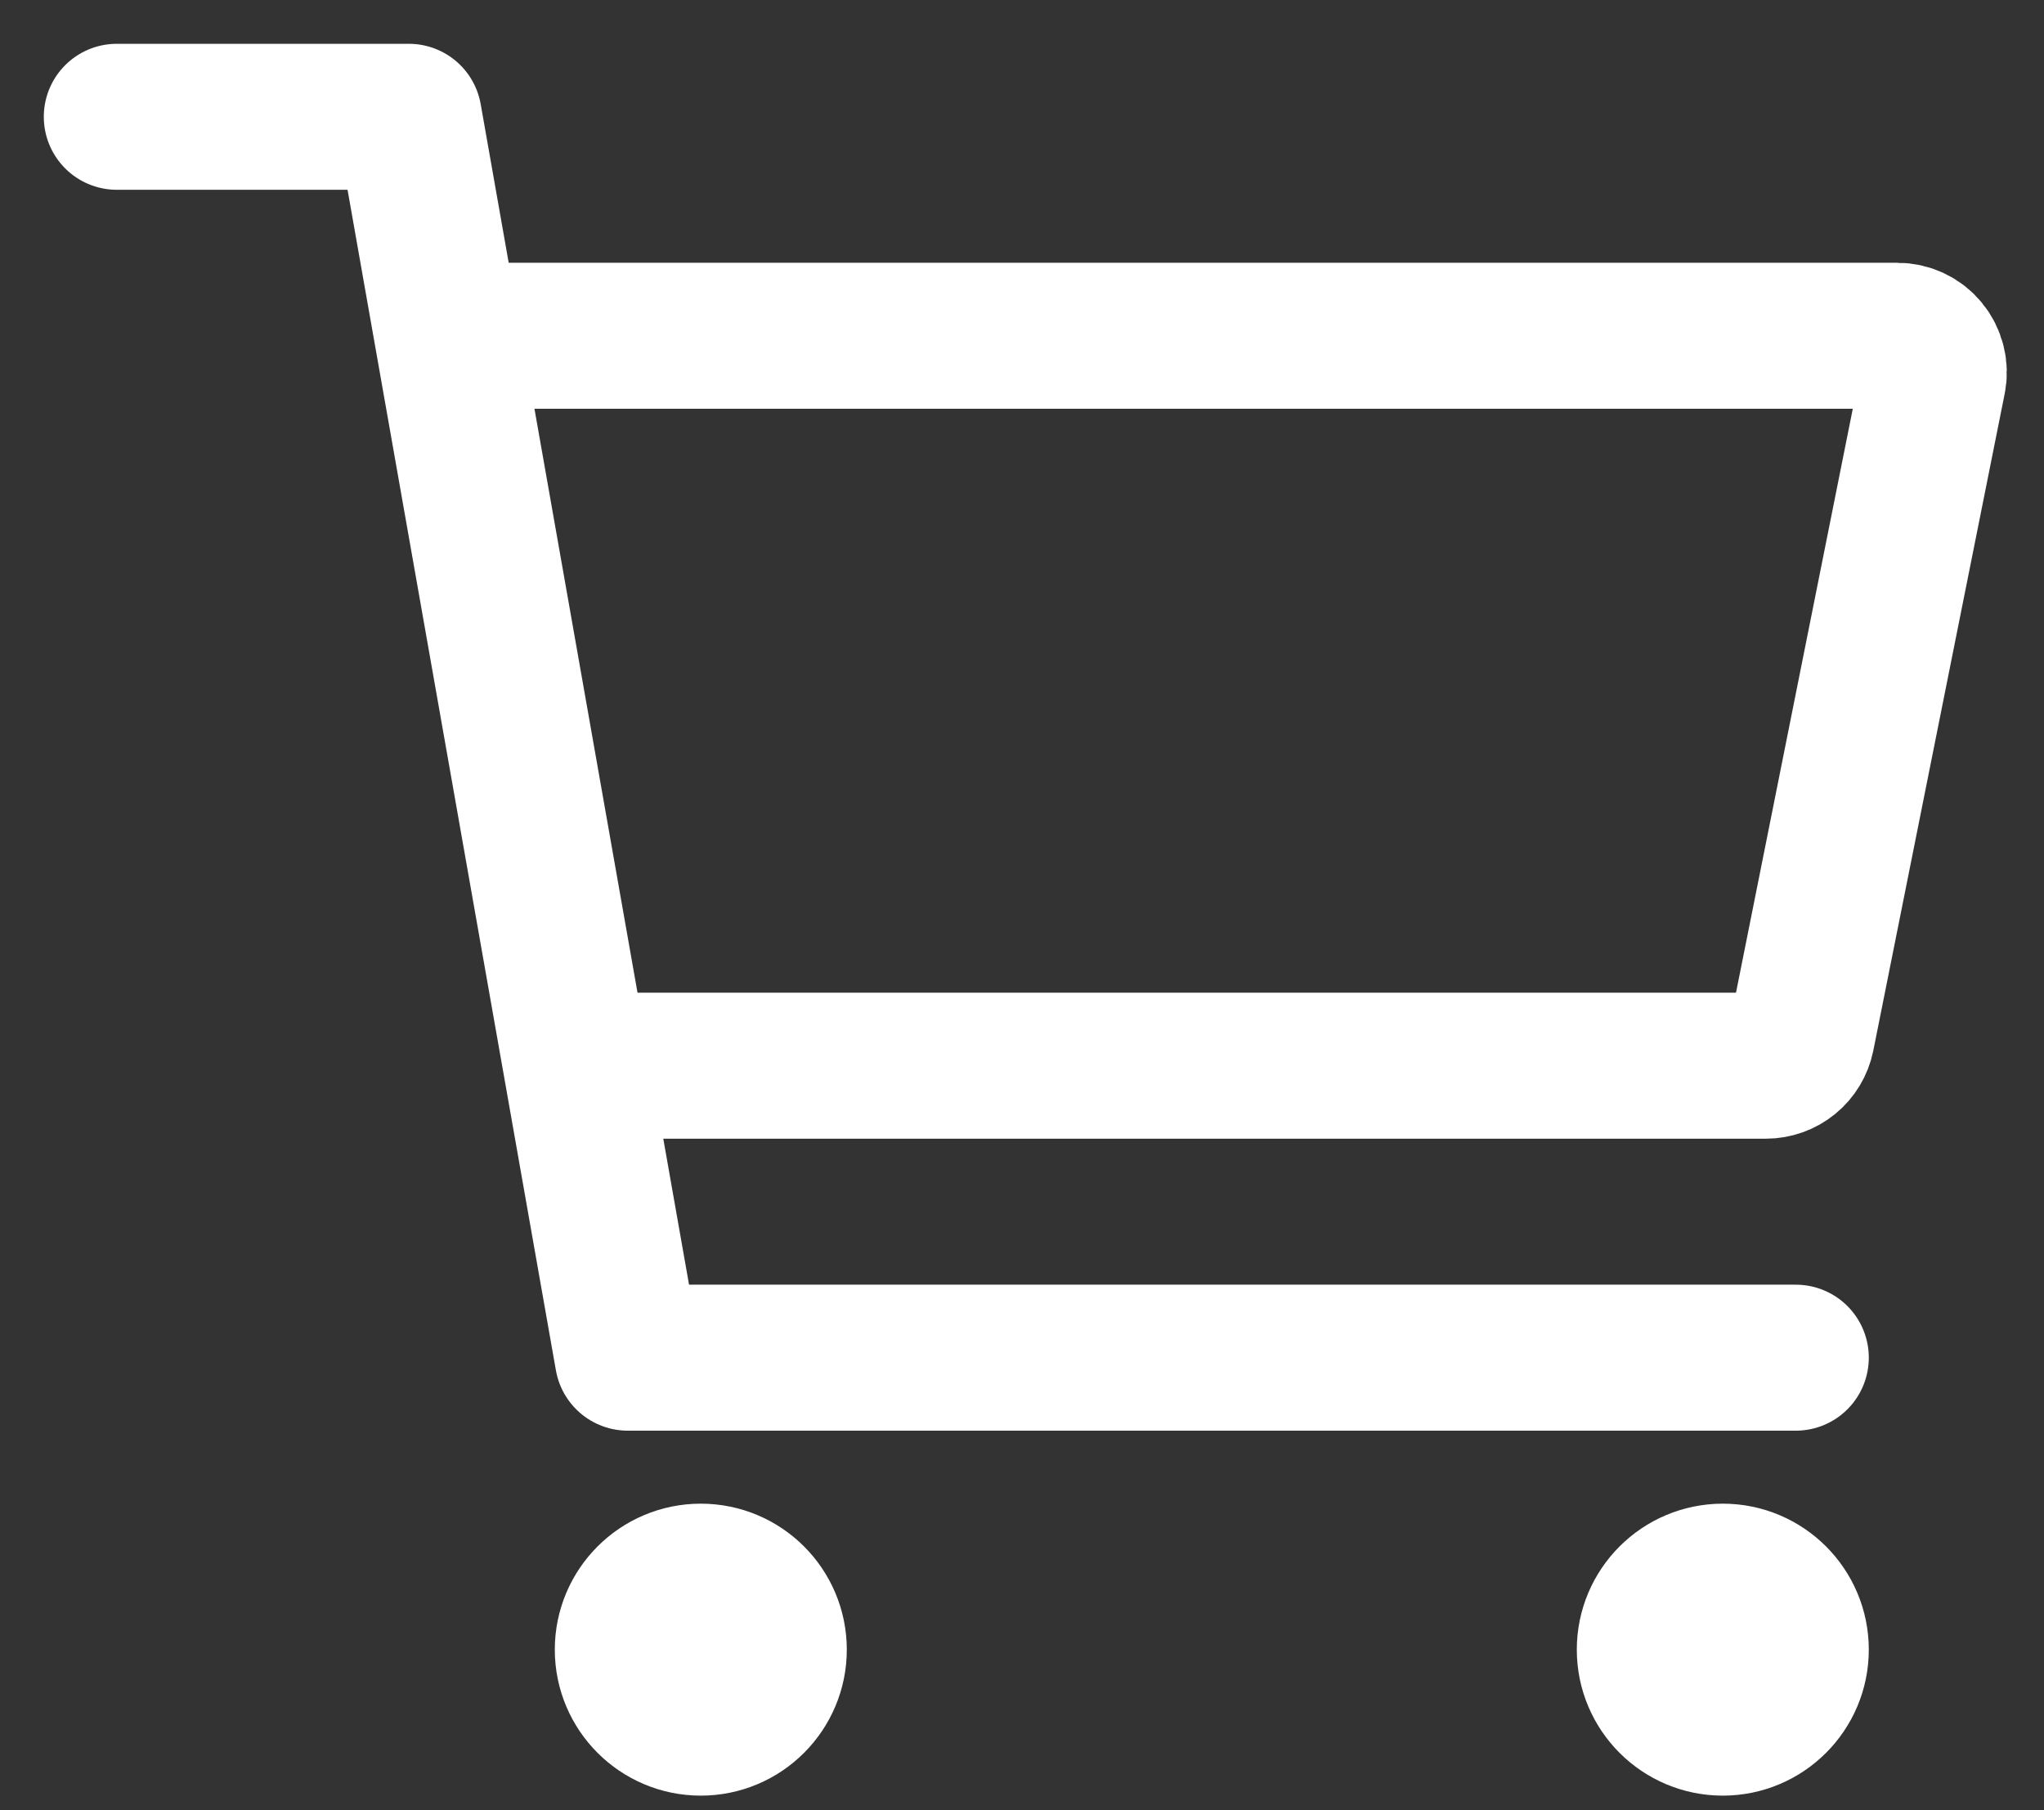 <?xml version="1.0" encoding="UTF-8"?>
<svg xmlns="http://www.w3.org/2000/svg" width="35" height="31" viewBox="0 0 35 31" fill="none">
  <rect x="0" y="0" width="35" height="31" fill="#333333" stroke="none"/>
  <path d="M12 29.5C12.69 29.5 13.25 28.94 13.25 28.25C13.25 27.56 12.69 27 12 27C11.31 27 10.75 27.56 10.75 28.25C10.75 28.94 11.31 29.5 12 29.5Z" stroke="white" stroke-width="2.5" stroke-linecap="round" stroke-linejoin="round"></path>
  <path d="M29.5 29.5C30.19 29.5 30.75 28.94 30.75 28.25C30.75 27.56 30.19 27 29.5 27C28.81 27 28.25 27.56 28.25 28.25C28.25 28.94 28.81 29.5 29.5 29.5Z" stroke="white" stroke-width="2.5" stroke-linecap="round" stroke-linejoin="round"></path>
  <path d="M2 2H7L10.75 23.25H30.75" stroke="white" stroke-width="2.5" stroke-linecap="round" stroke-linejoin="round"></path>
  <path d="M10.75 18.25H30.238C30.382 18.25 30.522 18.2 30.634 18.108C30.746 18.017 30.822 17.889 30.851 17.748L33.101 6.498C33.119 6.407 33.117 6.313 33.094 6.224C33.072 6.134 33.03 6.05 32.971 5.979C32.913 5.907 32.839 5.849 32.755 5.81C32.671 5.77 32.58 5.75 32.487 5.75H8.25" stroke="white" stroke-width="2.5" stroke-linecap="round" stroke-linejoin="round"></path>
</svg>
